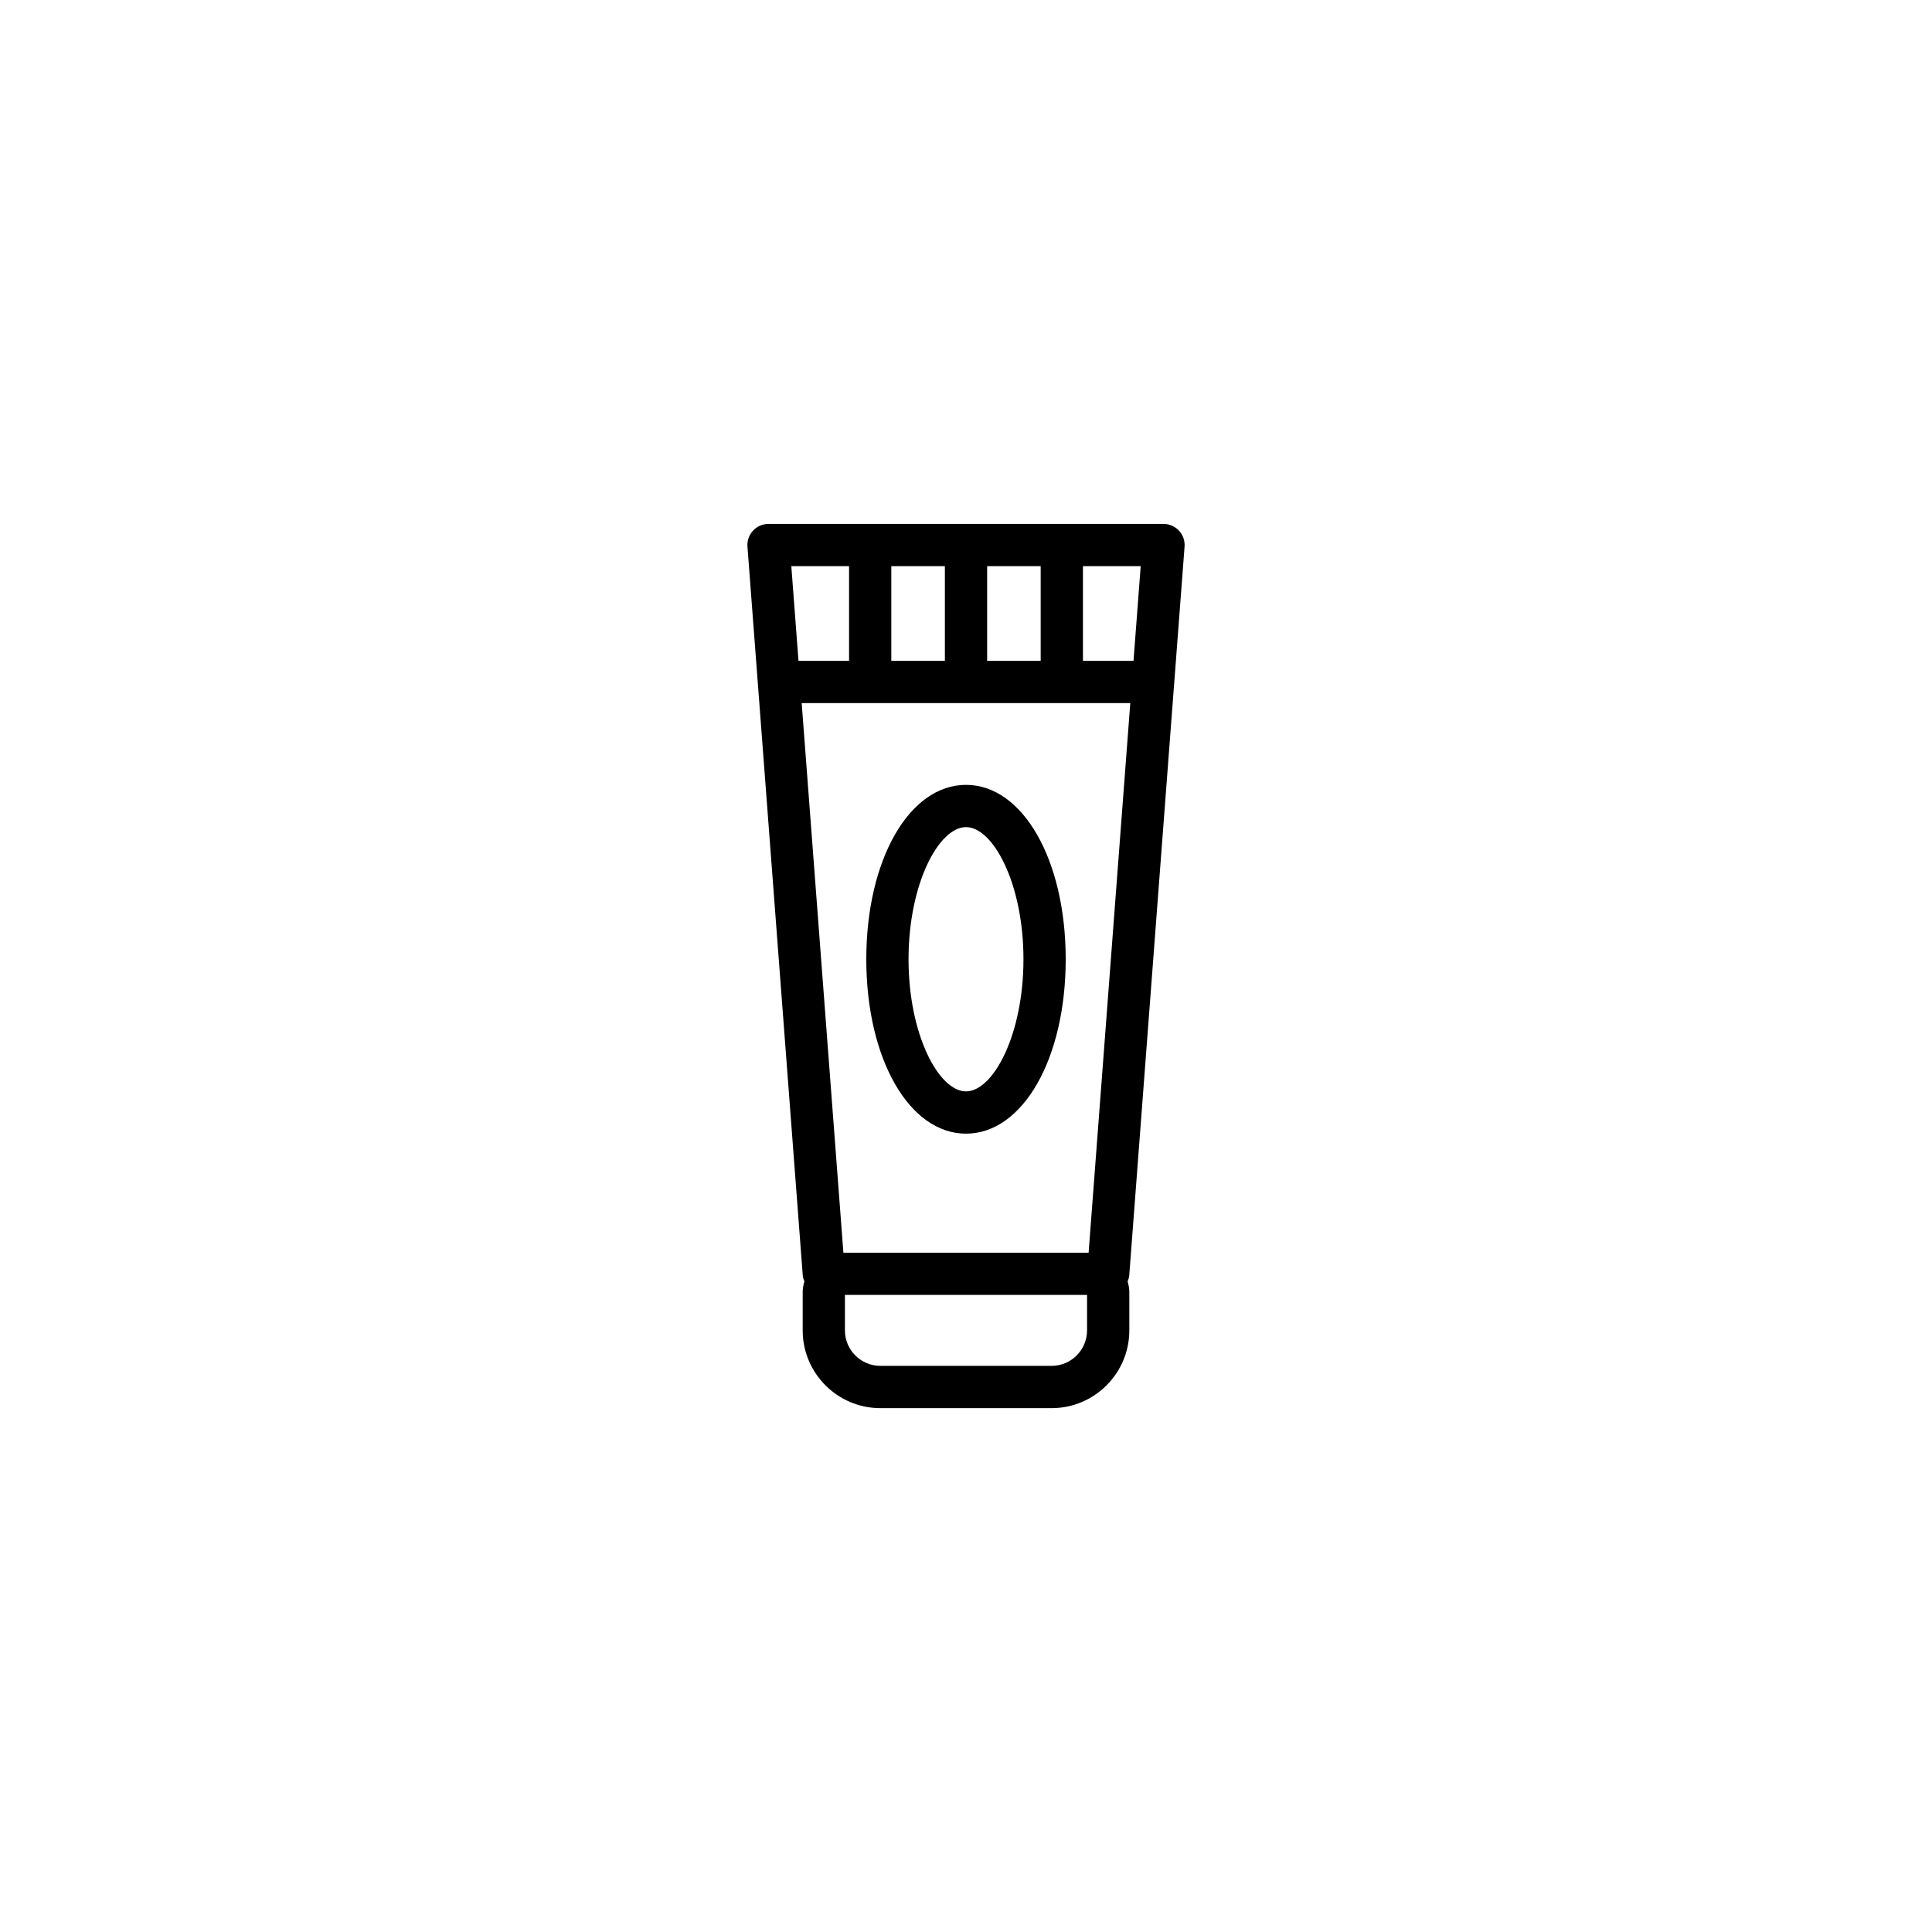 <?xml version="1.0" encoding="UTF-8"?>
<!-- Uploaded to: ICON Repo, www.iconrepo.com, Generator: ICON Repo Mixer Tools -->
<svg fill="#000000" width="800px" height="800px" version="1.1" viewBox="144 144 512 512" xmlns="http://www.w3.org/2000/svg">
 <g>
  <path d="m455.19 324.81c0-0.027 0.016-0.051 0.016-0.078 0-0.012-0.004-0.023-0.004-0.035l2.719-35.836c0.117-1.555-0.414-3.086-1.477-4.227-1.062-1.141-2.547-1.793-4.102-1.793h-104.68c-1.555 0-3.047 0.648-4.102 1.793-1.059 1.141-1.594 2.676-1.477 4.227l2.719 35.844c0 0.012-0.004 0.016-0.004 0.027 0 0.023 0.012 0.039 0.012 0.062l11.93 157.21c0.043 0.57 0.234 1.086 0.43 1.594-0.262 0.918-0.449 1.863-0.449 2.867v10.117c0 11.352 9.238 20.594 20.594 20.594h45.371c11.352 0 20.594-9.238 20.594-20.594v-10.117c0-1.004-0.184-1.949-0.449-2.867 0.203-0.508 0.391-1.023 0.43-1.594zm-10.797-5.676h-13.402v-25.102h15.305zm-38.793 0v-25.102h14.191v25.102zm-25.395 0v-25.102h14.199v25.102zm-11.195-25.102v25.102h-13.402l-1.902-25.102zm-12.555 36.297h87.082l-11.043 145.65h-64.984zm75.625 166.24c0 5.184-4.215 9.398-9.398 9.398h-45.371c-5.184 0-9.398-4.215-9.398-9.398v-9.398h64.168z"/>
  <path d="m400 444.43c15.059 0 26.422-19.871 26.422-46.215s-11.363-46.219-26.422-46.219c-15.062 0-26.422 19.867-26.422 46.211s11.355 46.223 26.422 46.223zm0-81.238c7.188 0 15.227 14.973 15.227 35.016 0 20.047-8.039 35.02-15.227 35.02s-15.227-14.98-15.227-35.02c0-20.039 8.039-35.016 15.227-35.016z"/>
 </g>
</svg>